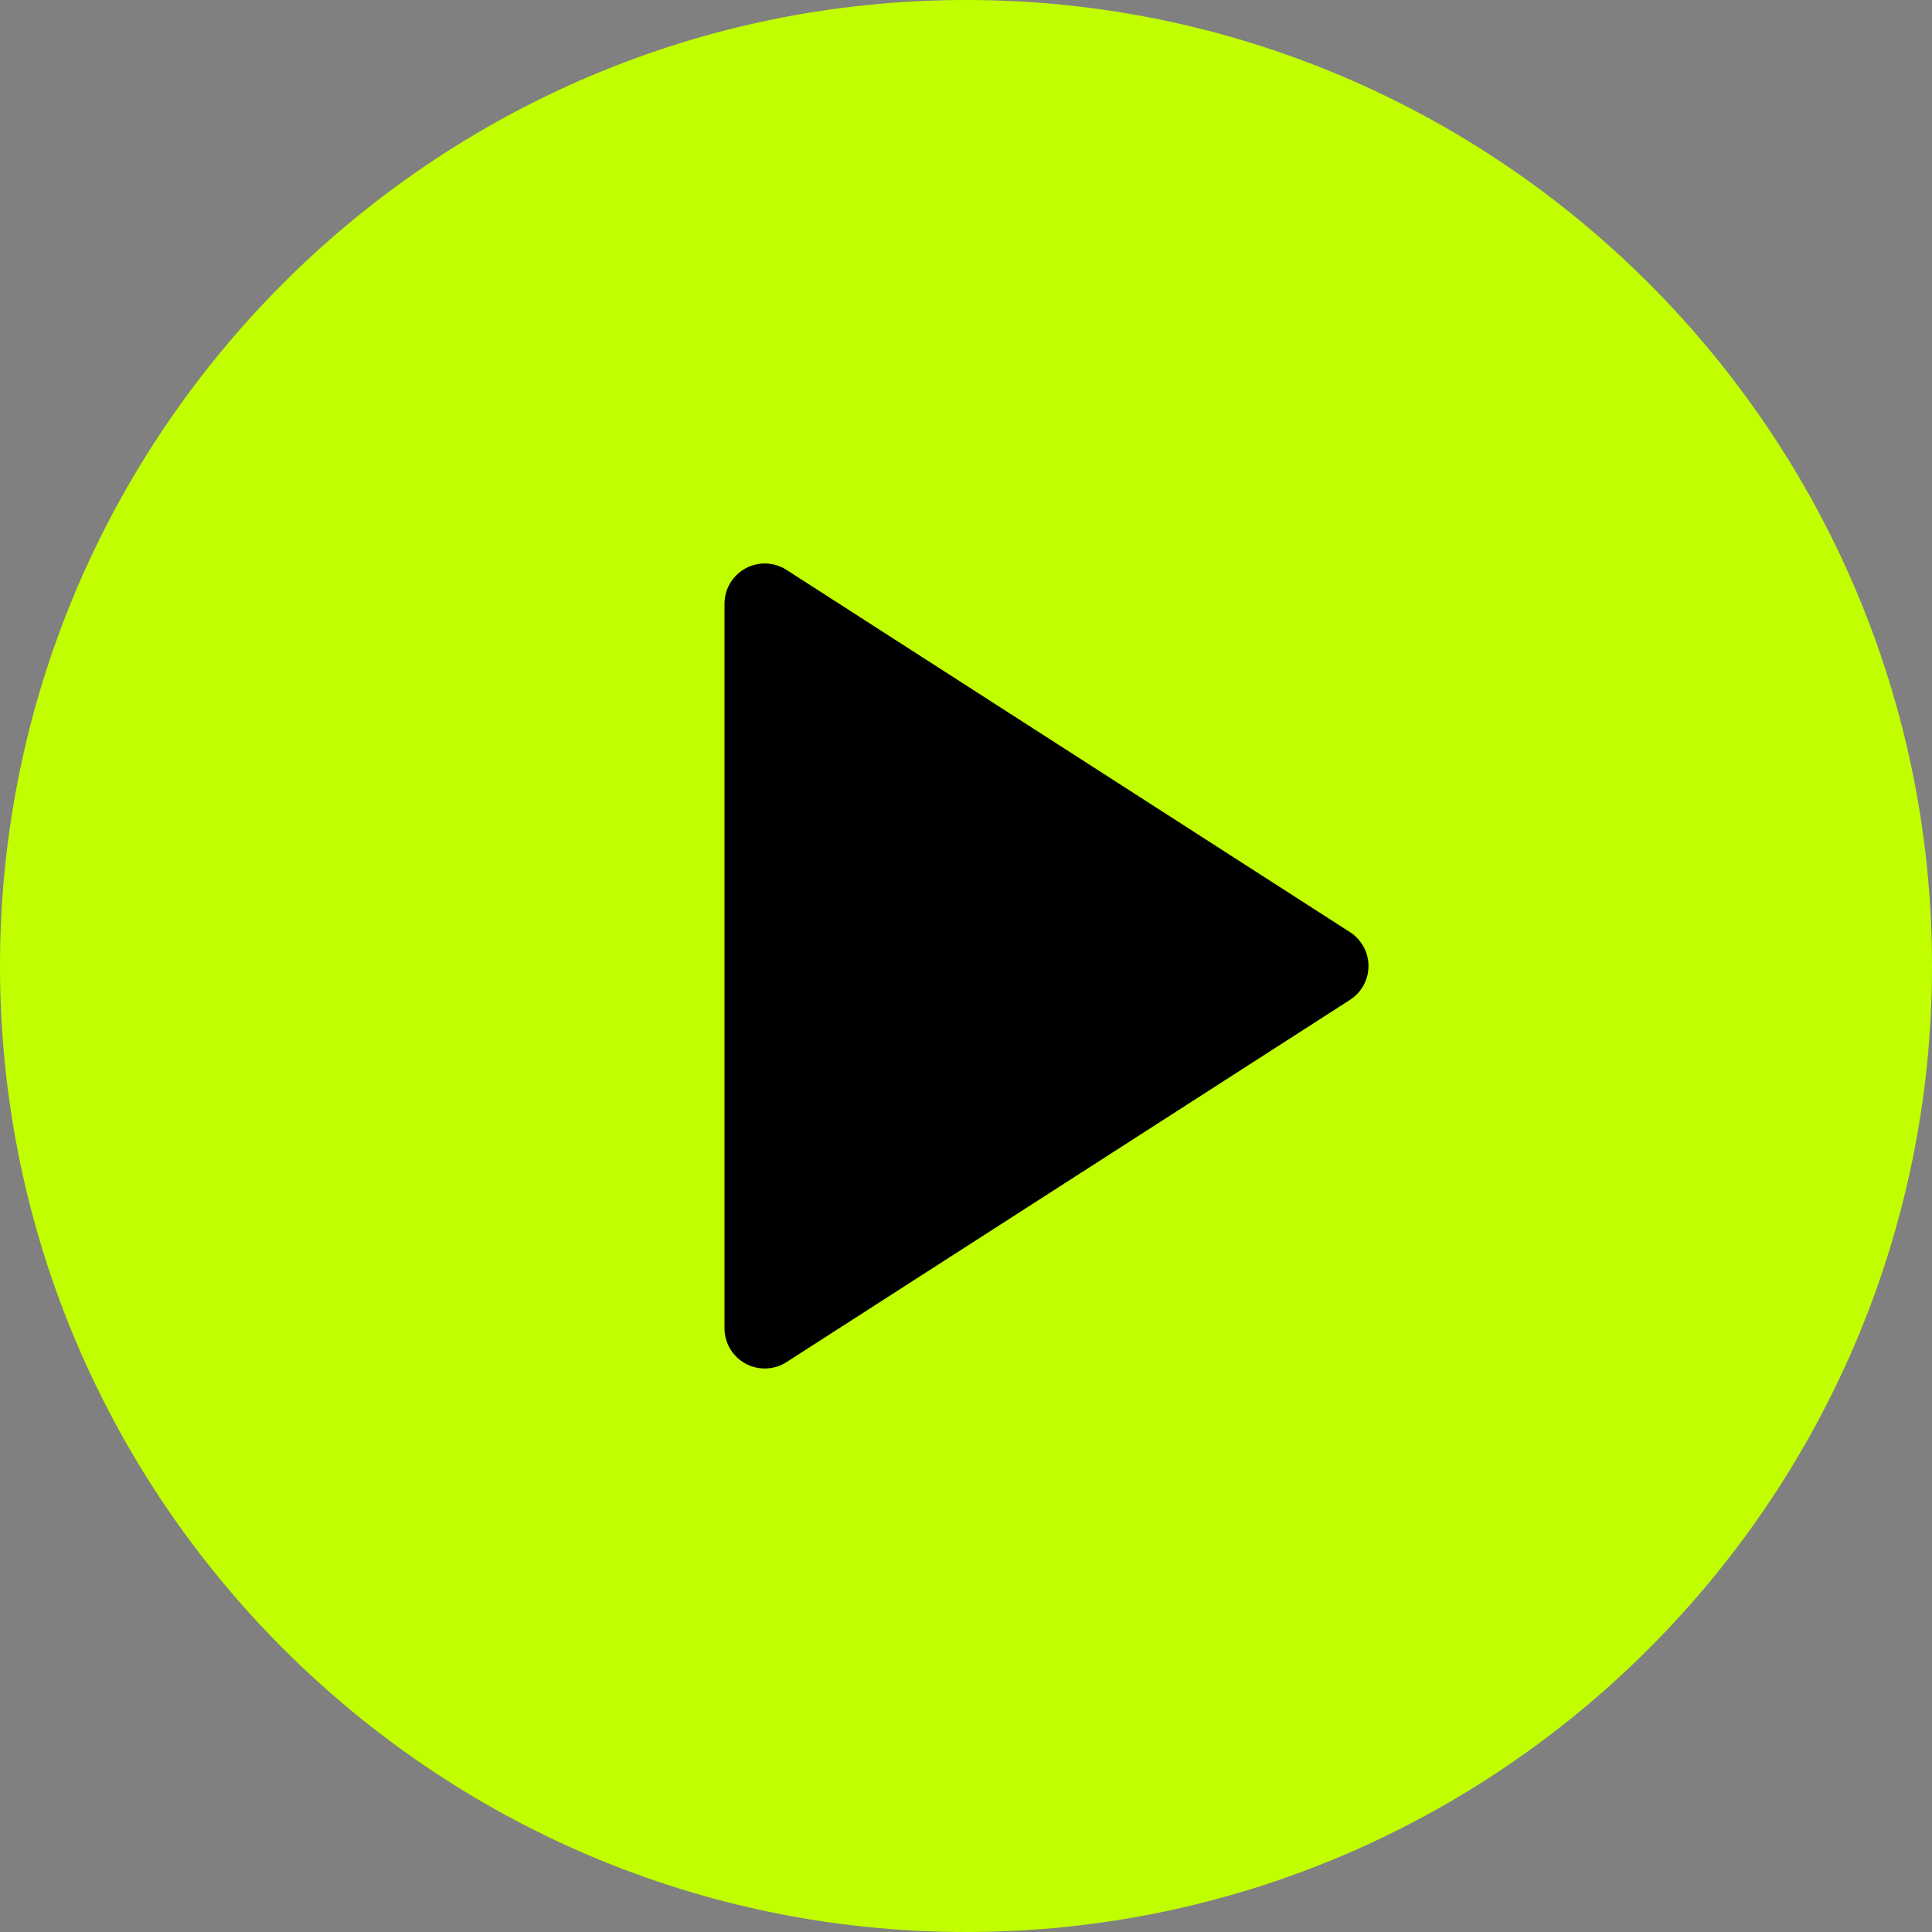 <svg width="72" height="72" viewBox="0 0 72 72" fill="none" xmlns="http://www.w3.org/2000/svg">
<rect x="0" y="0" width="72" height="72" fill="#808080" stroke="none"/>
<circle cx="36.001" cy="36" r="23.368" fill="black"/>
<path d="M36 0C16.148 0 0 16.15 0 36C0 55.85 16.148 72 36 72C55.852 72 72 55.85 72 36C72 16.15 55.852 0 36 0ZM50.312 37.261L29.312 50.761C29.066 50.921 28.781 51 28.5 51C28.254 51 28.005 50.938 27.782 50.817C27.299 50.553 27 50.049 27 49.5V22.5C27 21.951 27.299 21.447 27.782 21.183C28.257 20.922 28.852 20.938 29.312 21.239L50.312 34.739C50.739 35.014 51 35.49 51 36C51 36.51 50.739 36.986 50.312 37.261Z" fill="#C1FF00"/>
</svg>
